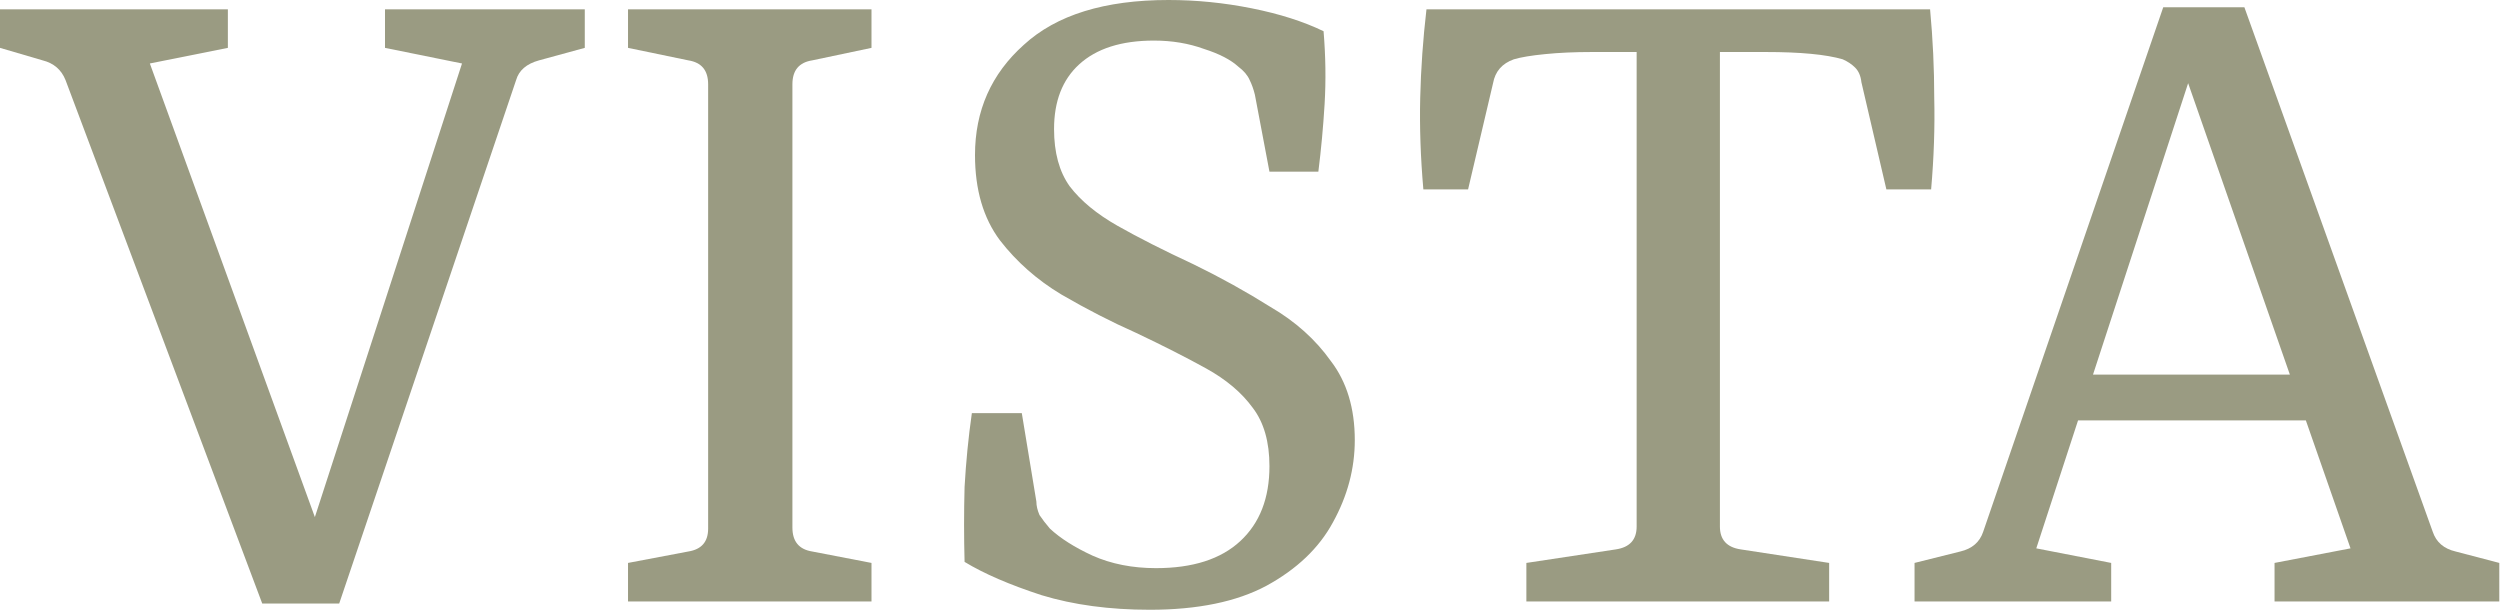 <svg width="82" height="20" viewBox="0 0 82 20" fill="none" xmlns="http://www.w3.org/2000/svg">
<path d="M2.15 2.628C2.014 2.287 1.763 2.071 1.399 1.98L0 1.57V0.307H7.474V1.57L4.915 2.082L10.887 18.498H9.829L15.154 2.082L12.628 1.57V0.307H19.181V1.57L17.679 1.98C17.27 2.093 17.019 2.309 16.928 2.628L11.126 19.795H8.601L2.15 2.628Z" fill="#9A9B82"/>
<path d="M28.585 1.57L26.64 1.98C26.207 2.048 25.991 2.309 25.991 2.765V17.304C25.991 17.759 26.207 18.02 26.64 18.089L28.585 18.464V19.727H20.599V18.464L22.578 18.089C23.011 18.02 23.227 17.77 23.227 17.338V2.765C23.227 2.309 23.011 2.048 22.578 1.98L20.599 1.57V0.307H28.585V1.57Z" fill="#9A9B82"/>
<path d="M44.437 14.437C44.437 15.37 44.198 16.268 43.72 17.133C43.265 17.975 42.537 18.669 41.536 19.215C40.557 19.738 39.283 20 37.713 20C36.394 20 35.211 19.841 34.164 19.522C33.117 19.181 32.275 18.817 31.638 18.43C31.616 17.611 31.616 16.792 31.638 15.973C31.684 15.154 31.763 14.346 31.877 13.55H33.515L33.993 16.451C33.993 16.587 34.027 16.735 34.096 16.894C34.187 17.031 34.3 17.179 34.437 17.338C34.778 17.656 35.245 17.952 35.836 18.225C36.45 18.498 37.145 18.635 37.918 18.635C39.124 18.635 40.045 18.339 40.683 17.747C41.32 17.156 41.638 16.337 41.638 15.29C41.638 14.494 41.456 13.857 41.092 13.379C40.728 12.878 40.216 12.446 39.556 12.082C38.897 11.718 38.134 11.331 37.27 10.921C36.45 10.557 35.631 10.136 34.812 9.659C34.016 9.181 33.345 8.589 32.799 7.884C32.253 7.156 31.98 6.223 31.98 5.085C31.98 3.629 32.514 2.423 33.584 1.468C34.653 0.489 36.234 0 38.328 0C39.238 0 40.148 0.091 41.058 0.273C41.968 0.455 42.753 0.705 43.413 1.024C43.481 1.843 43.493 2.639 43.447 3.413C43.402 4.164 43.333 4.903 43.242 5.631H41.638L41.16 3.106C41.115 2.924 41.058 2.764 40.99 2.628C40.922 2.469 40.796 2.321 40.614 2.184C40.364 1.957 39.989 1.763 39.488 1.604C38.987 1.422 38.441 1.331 37.85 1.331C36.78 1.331 35.961 1.593 35.392 2.116C34.846 2.617 34.573 3.322 34.573 4.232C34.573 5.006 34.744 5.631 35.085 6.109C35.449 6.587 35.973 7.019 36.655 7.406C37.338 7.793 38.168 8.214 39.147 8.669C40.034 9.101 40.876 9.568 41.672 10.068C42.492 10.546 43.151 11.138 43.652 11.843C44.175 12.526 44.437 13.39 44.437 14.437Z" fill="#9A9B82"/>
<path d="M50.065 19.727V18.464L53 18.02C53.455 17.952 53.682 17.702 53.682 17.27V1.706H52.215C51.646 1.706 51.134 1.729 50.679 1.775C50.224 1.82 49.883 1.877 49.655 1.945C49.268 2.082 49.041 2.344 48.972 2.73L48.153 6.212H46.686C46.595 5.165 46.56 4.164 46.583 3.208C46.606 2.253 46.674 1.286 46.788 0.307H63.307C63.398 1.286 63.443 2.253 63.443 3.208C63.466 4.164 63.432 5.165 63.341 6.212H61.873L61.054 2.696C61.032 2.491 60.963 2.332 60.849 2.218C60.736 2.105 60.599 2.014 60.44 1.945C59.894 1.786 59.052 1.706 57.914 1.706H56.413V17.27C56.413 17.702 56.64 17.952 57.095 18.02L59.996 18.464V19.727H50.065Z" fill="#9A9B82"/>
<path d="M67.643 12.287H75.971L76.551 13.788H67.165L67.643 12.287ZM79.793 17.44C79.907 17.782 80.157 17.998 80.544 18.089L81.977 18.464V19.727H74.605V18.464L77.097 17.986L71.295 1.365H72.216L66.79 17.986L69.247 18.464V19.727H62.797V18.464L64.298 18.089C64.685 17.998 64.935 17.782 65.049 17.44L70.954 0.239H73.616L79.793 17.44Z" fill="#9A9B82"/>
</svg>
